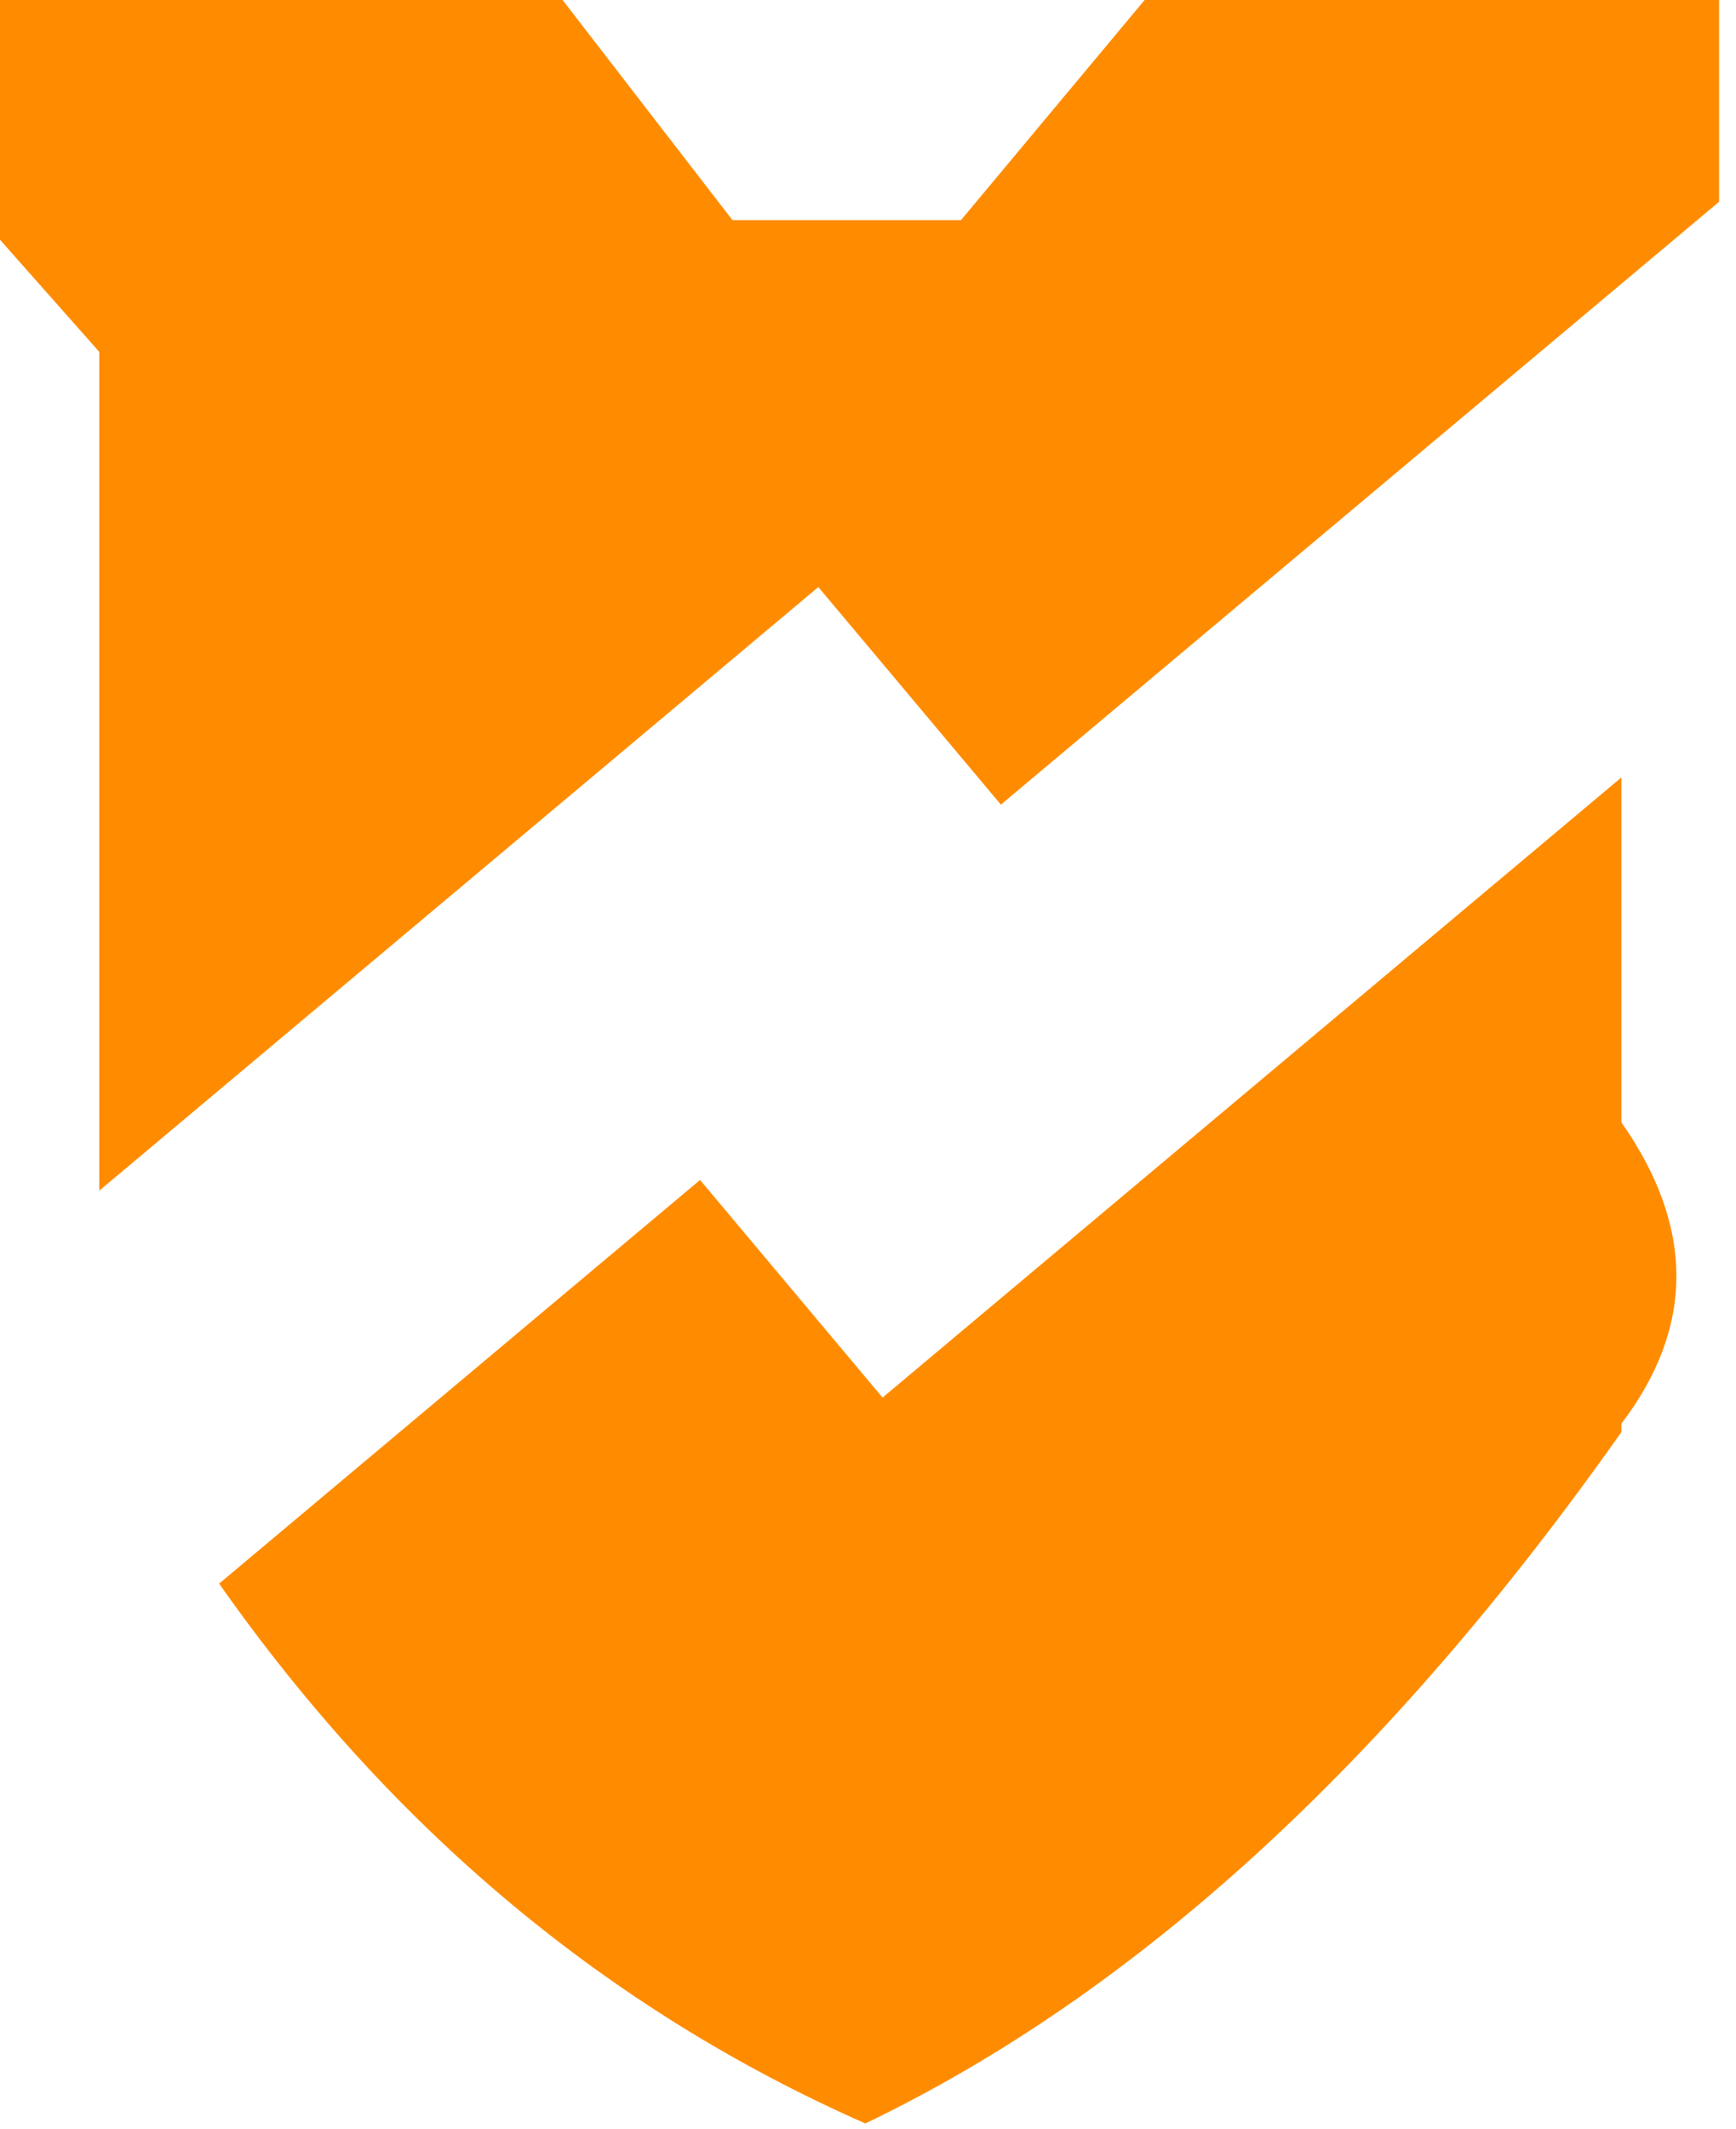 <svg viewBox="0 0 31 38" xmlns="http://www.w3.org/2000/svg"><path d="M28.954 13.878v6.159c1.308 1.864 1.308 3.657 0 5.377v.15c-4.17 5.91-8.671 10.025-13.502 12.343-4.602-2.03-8.448-5.242-11.539-9.637l8.588-7.206 3.259 3.885 13.194-11.071zm1.744-10.276L17.873 14.364l-3.26-3.884-12.84 10.775V6.282L0 4.28V0h10.046l3.034 3.93h4.08L20.44 0h10.258v3.602z" fill-rule="nonzero" fill="#ff8c00" /></svg>
